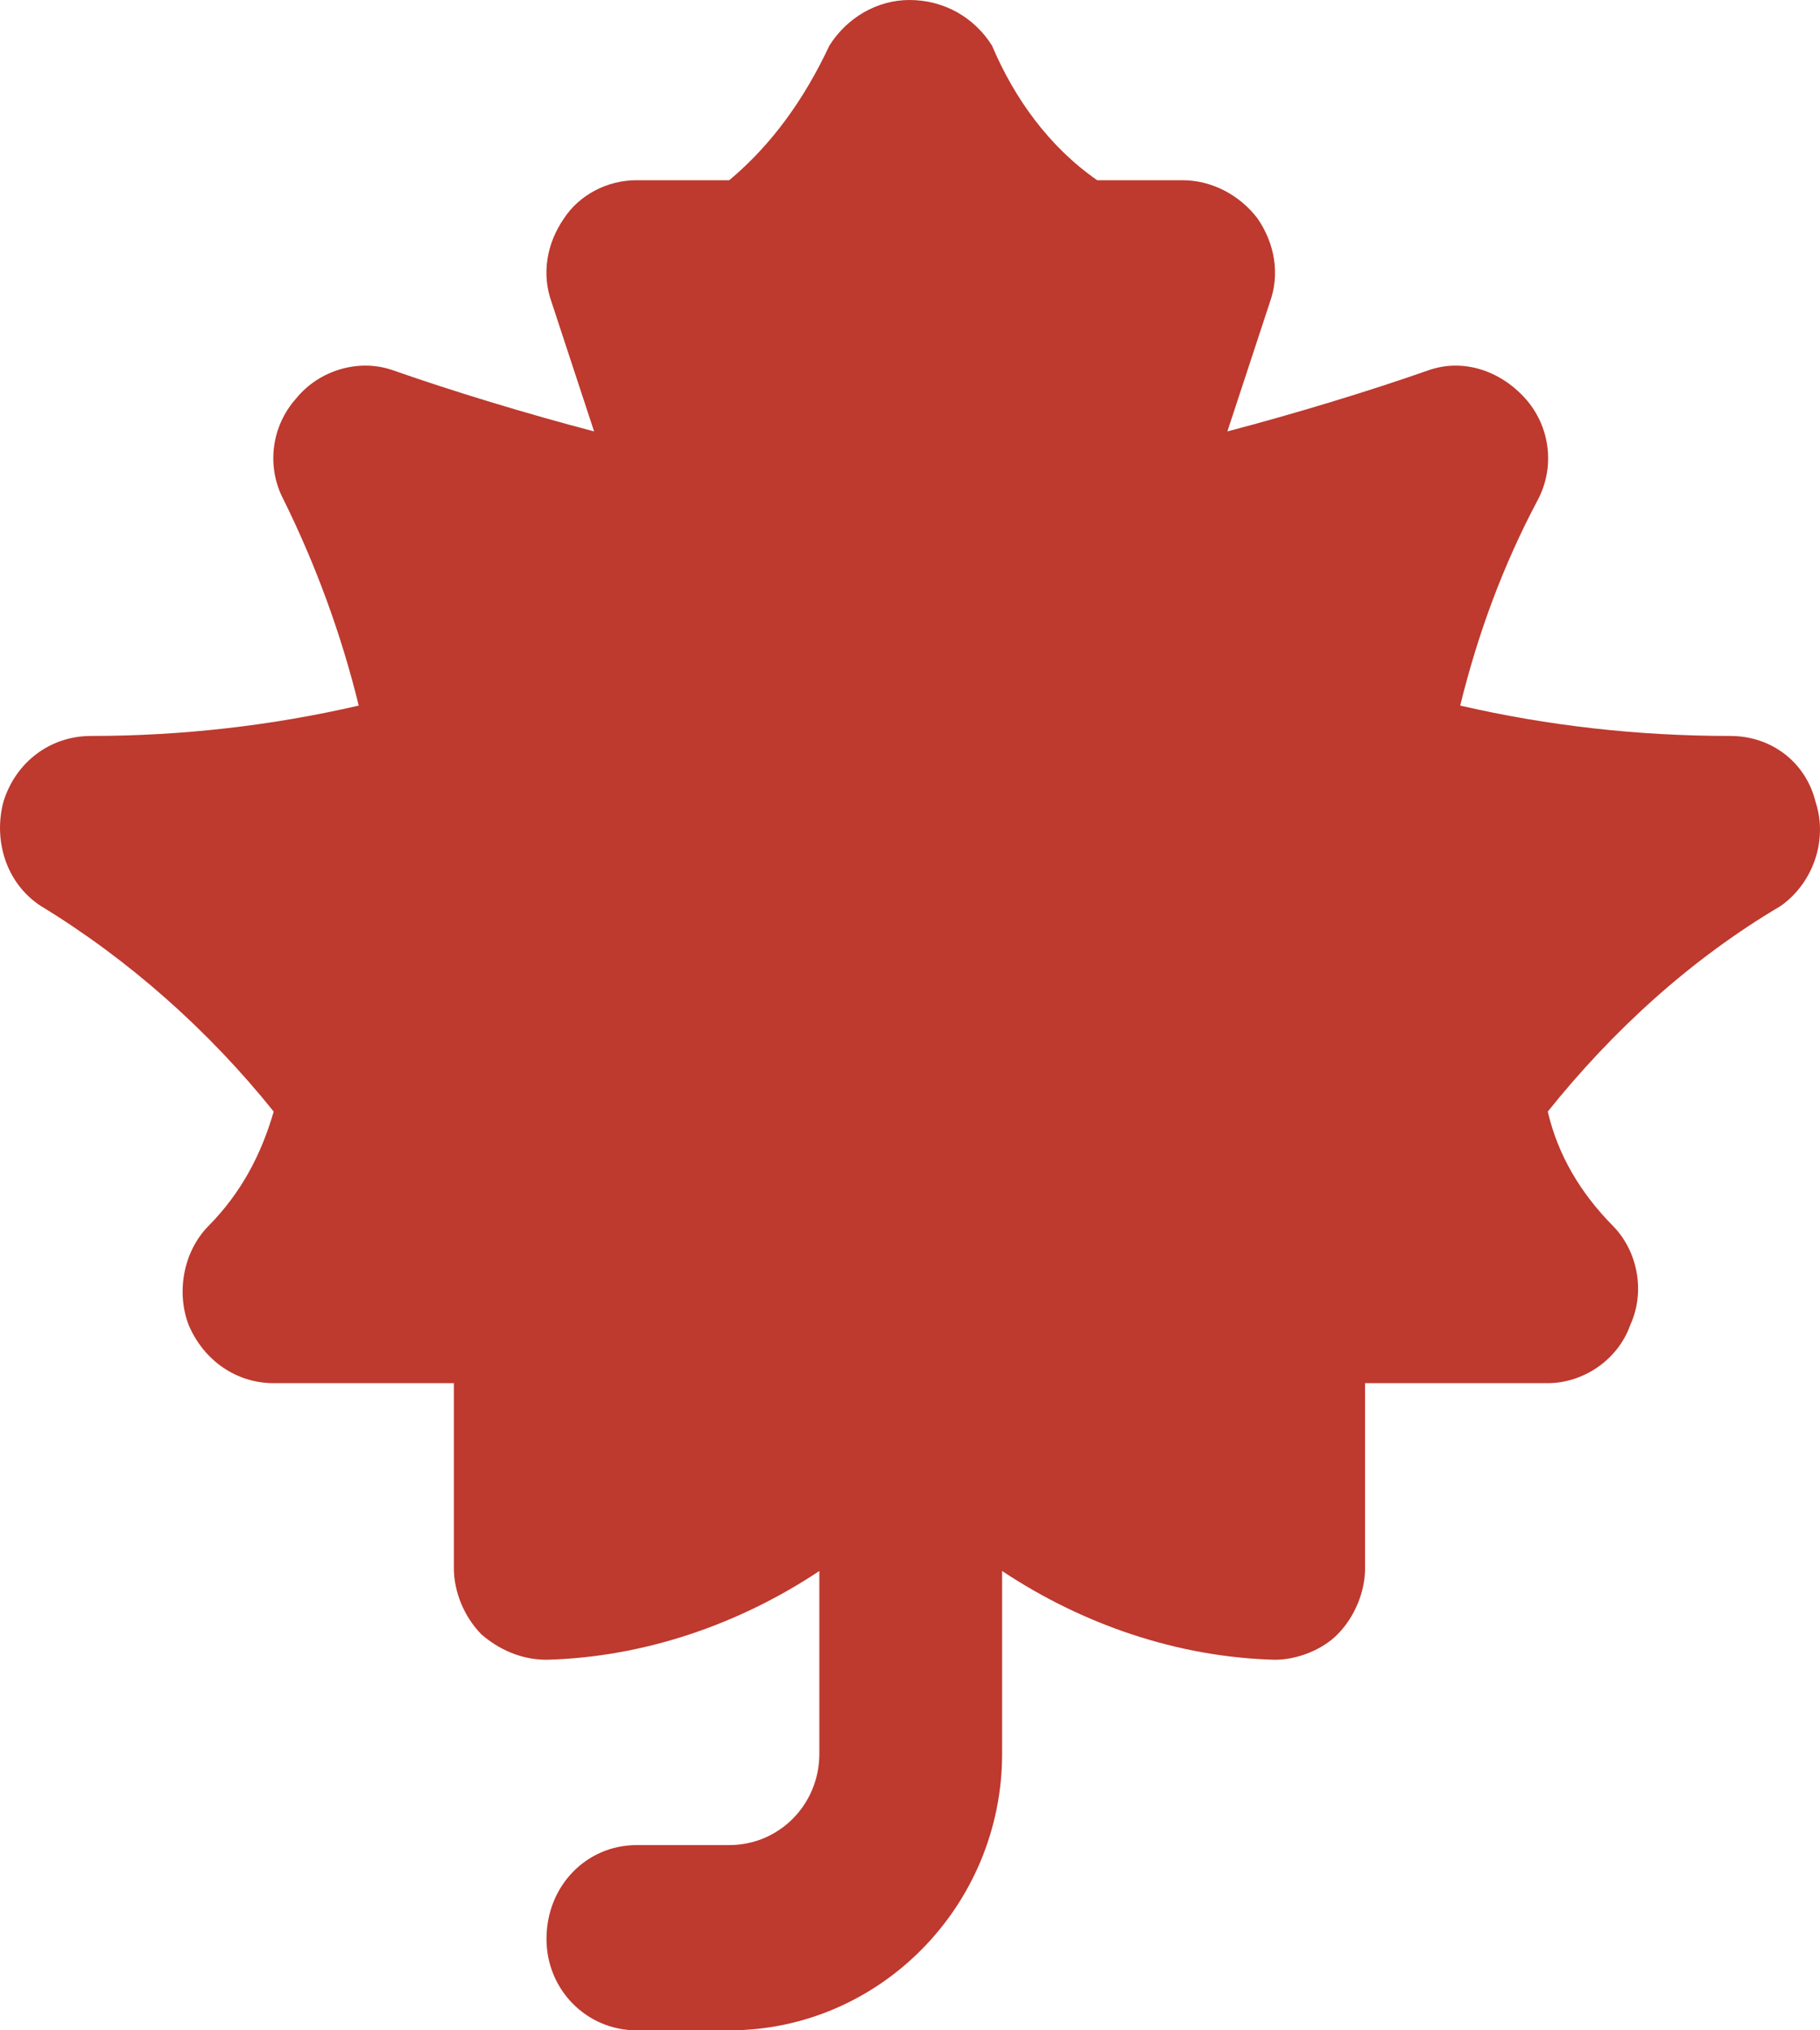 <svg width="26" height="29" viewBox="0 0 26 29" fill="none" xmlns="http://www.w3.org/2000/svg">
<path d="M24.721 10.512C23.398 10.512 22.111 10.367 20.86 10.078C21.11 9.062 21.467 8.084 21.968 7.141C22.218 6.67 22.147 6.09 21.789 5.691C21.432 5.293 20.895 5.111 20.395 5.293C19.572 5.582 18.499 5.909 17.534 6.162L18.142 4.314C18.285 3.915 18.213 3.48 17.963 3.118C17.713 2.791 17.319 2.574 16.89 2.574H15.674C14.995 2.103 14.494 1.414 14.172 0.652C13.922 0.254 13.493 0 12.992 0C12.528 0 12.098 0.254 11.848 0.652C11.491 1.414 11.026 2.066 10.418 2.574H9.095C8.666 2.574 8.272 2.791 8.058 3.118C7.807 3.48 7.736 3.915 7.879 4.314L8.487 6.162C7.521 5.909 6.449 5.582 5.626 5.293C5.125 5.111 4.553 5.293 4.231 5.691C3.874 6.09 3.802 6.67 4.053 7.141C4.518 8.084 4.875 9.062 5.125 10.078C3.874 10.367 2.587 10.512 1.299 10.512C0.727 10.512 0.226 10.875 0.048 11.455C-0.095 11.999 0.083 12.615 0.584 12.941C1.836 13.703 2.98 14.717 3.91 15.877C3.731 16.494 3.445 17.038 2.98 17.509C2.622 17.871 2.515 18.451 2.694 18.922C2.908 19.43 3.373 19.756 3.91 19.756H6.484V22.402C6.484 22.729 6.627 23.091 6.878 23.345C7.128 23.562 7.45 23.707 7.807 23.707C9.202 23.671 10.561 23.2 11.705 22.439V25.049C11.705 25.774 11.133 26.354 10.418 26.354H9.095C8.38 26.354 7.807 26.934 7.807 27.695C7.807 28.42 8.38 29 9.095 29H10.418C12.563 29 14.316 27.224 14.316 25.049V22.439C15.46 23.2 16.819 23.671 18.213 23.707C18.535 23.707 18.893 23.562 19.107 23.345C19.358 23.091 19.501 22.729 19.501 22.402V19.756H22.111C22.612 19.756 23.112 19.43 23.291 18.922C23.506 18.451 23.398 17.871 23.041 17.509C22.576 17.038 22.254 16.494 22.111 15.877C23.041 14.717 24.149 13.703 25.437 12.941C25.901 12.615 26.116 11.999 25.937 11.455C25.794 10.875 25.294 10.512 24.721 10.512Z" fill="#BE392E"/>
</svg>
